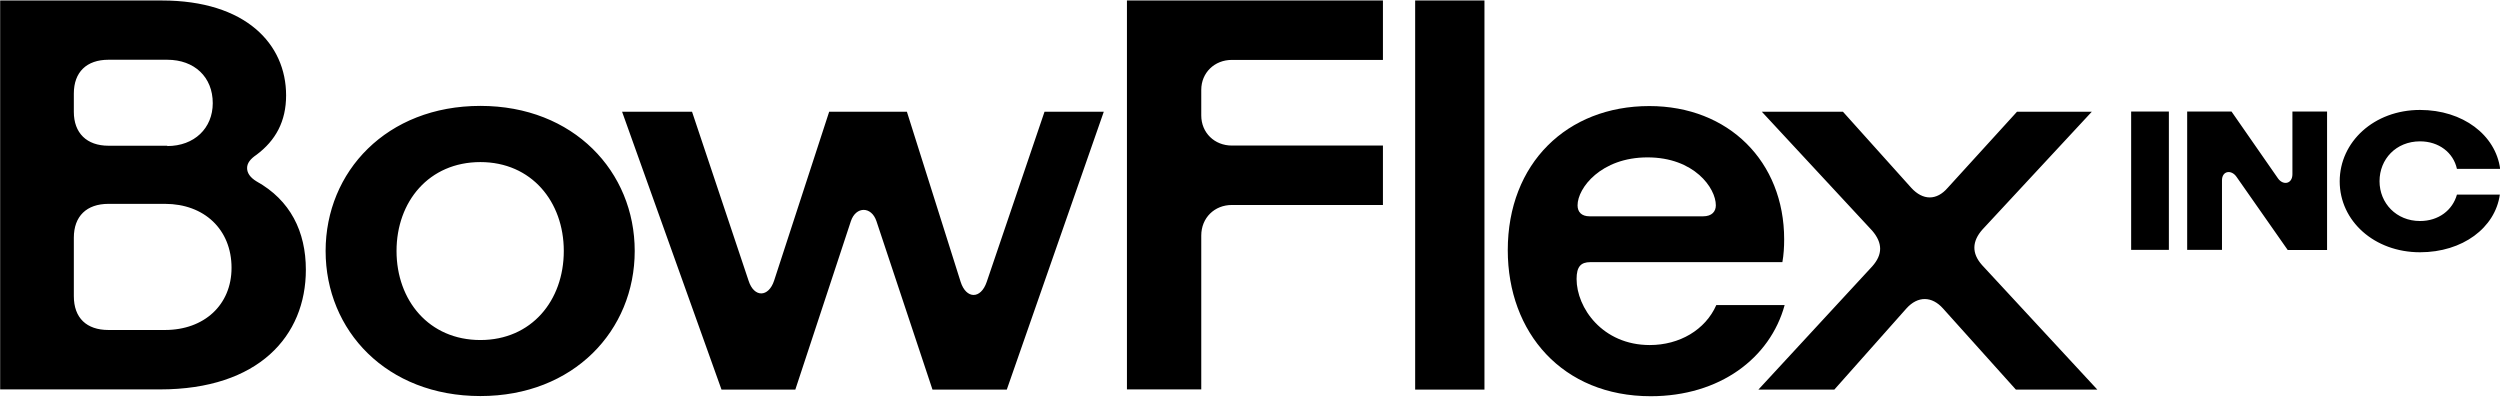 <svg version="1.2" xmlns="http://www.w3.org/2000/svg" viewBox="0 0 1544 245" width="1544" height="245">
	<title>logo (18)-svg</title>
	<defs>
		<clipPath clipPathUnits="userSpaceOnUse" id="cp1">
			<path d="m0 0.26h1545v245.15h-1545z"/>
		</clipPath>
	</defs>
	<style>
		.s0 { fill: #000000 } 
	</style>
	<g id="Clip-Path" clip-path="url(#cp1)">
		<g id="Layer">
			<path id="Layer" fill-rule="evenodd" class="s0" d="m874 0.3h42.8v240.3h-42.8zm144.6 65.2c49 0 83.3 34.3 83.3 82.3 0 4.8-0.3 9.6-1.1 14.1h-118.6c-5.9 0-8.5 2.8-8.5 10.4 0 17.8 16 40.8 45.2 40.8 18.3 0 34.3-9.3 41.1-24.7h42.2c-9 32.9-40.2 56.3-82.7 56.3-54.5 0-88.3-39.2-88.3-90.2 0-53.6 36.6-89 87.4-89zm33.2 68.1c5.6 0 7.9-3.1 7.9-6.8 0-10.7-13.4-29.6-42.2-29.6-28.7 0-43.2 18.9-43.2 29.6 0 4.1 2.4 6.8 7.5 6.8 0 0 70 0 70 0z"/>
			<path id="Layer" fill-rule="evenodd" class="s0" d="m1086 240.6l70.3-76.1c6.5-7.3 6.5-14.4 0-22l-68.2-73.5h50.1l42.2 47c7.2 7.9 15.7 7.9 22.5 0l42.8-47h46.2l-67.5 72.7c-6.5 7.3-6.8 14.7-0.3 22l71.2 76.9h-50.3l-45-50.1c-6.8-7.6-15.5-7.9-22.6 0l-44.5 50.1zm-1085.9-240.3h99.8c52 0 76.8 27 76.8 58.6 0 16.1-6.5 27.9-18.3 36.7-3.7 2.5-5.8 5.1-5.8 8.2 0 3.1 2 5.9 5.8 8.2 20.9 11.6 30.5 31 30.5 54.6 0 40.9-29.2 73.9-90.1 73.9h-98.7zm103.2 89.9c16.7 0 28.1-11 28.1-26.5 0-16.1-11.3-26.8-28.1-26.8h-36.3c-13.5 0-21.4 7.6-21.4 20.9v11.3c0 13 7.9 20.9 21.4 20.9h36.3c0 0 0 0.2 0 0.2zm-1.4 113.6c24.2 0 41.1-15.5 41.1-38.4 0-23.7-16.9-39.5-41.1-39.5h-34.9c-13.5 0-21.4 7.6-21.4 20.9v36.1c0 13.5 7.9 20.9 21.4 20.9 0 0 34.9 0 34.9 0zm99.2-48.8c0-49 37.7-89.6 95.6-89.6 57.6 0 95.3 40.6 95.3 89.6 0 49.1-37.7 89.6-95.3 89.6-57.9 0-95.6-40.4-95.6-89.6zm147.1 0c0-30.5-20-54.9-51.5-54.9-31.8 0-51.8 24.4-51.8 54.9 0 30.5 20 55 51.8 55 31.5 0 51.5-24.3 51.5-55zm36-86h43.2l34.9 104.3c3.4 10.7 12.4 10.4 15.8 0l34-104.3h48l33.2 105.1c3.4 10.6 12.4 10.9 16.1 0l35.7-105.1h36.6l-59.9 171.6h-45.9l-34.6-104c-3.1-9.3-12.7-9.3-15.8 0l-34.3 104h-45.6zm311.8-68.7h158.1v36.7h-93.3c-10.7 0-18.9 7.9-18.9 18.5v15.8c0 10.7 8.2 18.6 18.9 18.6h93.3v36.7h-93.3c-10.7 0-18.9 7.9-18.9 18.9v95h-45.9zm749 111.7c0-24.4 21.2-44.1 49.6-44.1 26.5 0 46.7 15.5 49.5 36.4h-26.7c-2.2-10.1-11.2-17-22.8-17-14.8 0-25 11-25 24.6 0 13.6 10.4 24.6 25 24.6 11.5 0 20.1-6.7 22.8-16.3h26.5c-2.9 20.5-23 35.6-49.3 35.6-28.2 0-49.6-19.3-49.6-43.8zm-72.7 42.3h-21.5v-85.4h27.4l28.7 41.3c3.2 4.5 8.9 3.4 8.9-2.6v-38.7h21.4v85.5h-24.3l-31.7-45.3c-3.2-4.5-8.9-3.6-8.9 2.3zm-56.1-85.4h23.3v85.4h-23.3z"/>
		</g>
	</g>
</svg>